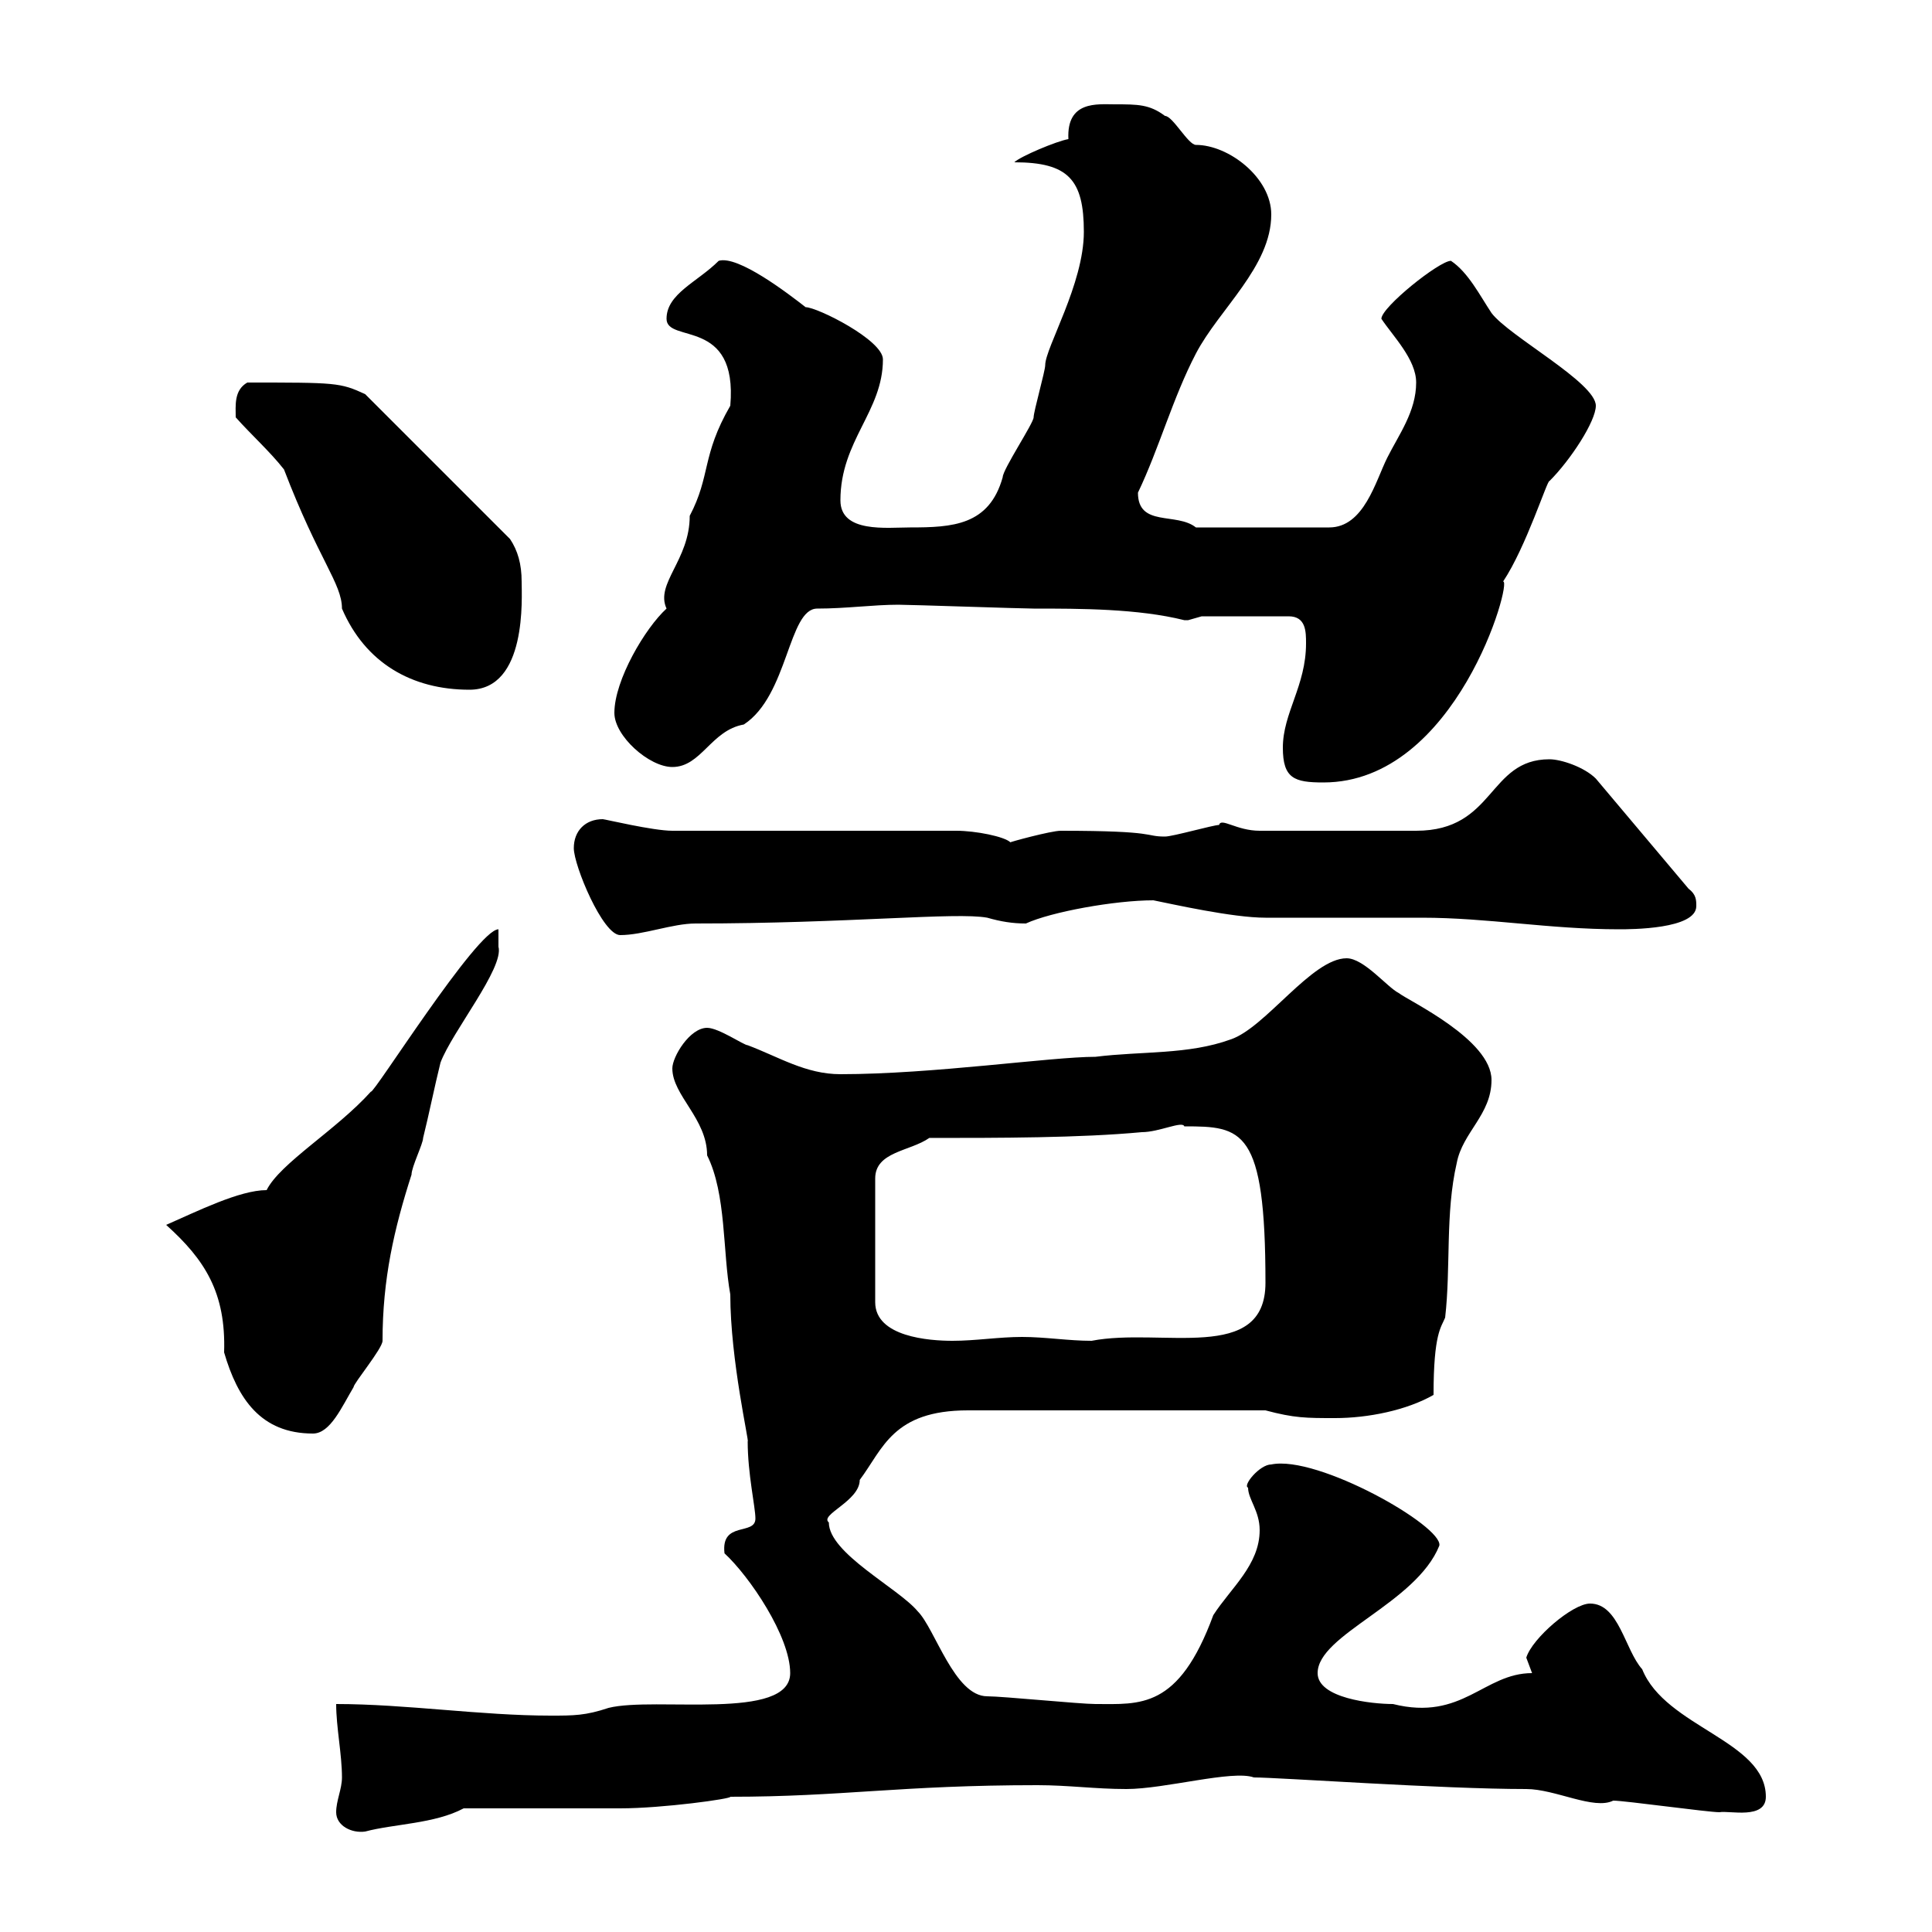 <svg xmlns="http://www.w3.org/2000/svg" xmlns:xlink="http://www.w3.org/1999/xlink" width="300" height="300"><path d="M52.20 281.40C52.20 283.50 54.60 284.70 56.70 284.40C61.20 283.20 67.50 283.20 72 280.80C75.60 280.80 92.70 280.80 96.30 280.80C102.90 280.80 113.70 279.30 113.40 279C130.80 279 139.80 277.20 161.10 277.20C165.90 277.20 170.10 277.80 174.90 277.80C180.90 277.80 191.40 274.80 194.70 276C198.60 276 223.80 277.80 237 277.80C241.50 277.80 247.50 281.10 250.50 279.60C252.30 279.60 265.20 281.40 267 281.40C268.50 281.10 274.20 282.60 274.20 279C274.20 270.30 258.60 268.20 255 259.20C252.30 256.20 251.40 249 246.90 249C244.20 249 237.90 254.40 237 257.40C237 257.40 237.90 259.80 237.90 259.80C230.40 259.80 227.10 267.30 216.30 264.60C213 264.60 204.60 263.70 204.60 259.80C204.60 253.80 219.90 249 223.50 240C224.10 237 204.60 225.90 197.40 227.40C195.60 227.40 192.90 230.70 193.80 231C193.80 232.80 195.60 234.60 195.60 237.60C195.60 243 191.10 246.60 188.40 250.80C183 265.50 177 264.60 170.10 264.60C167.70 264.60 155.70 263.40 153.30 263.40C148.20 263.40 145.20 252.90 142.50 250.20C139.50 246.60 128.70 241.20 128.70 236.40C127.20 235.20 133.50 233.10 133.50 229.80C137.10 225 138.60 219 150.30 219L196.50 219C201 220.20 202.80 220.20 207.30 220.20C212.40 220.20 218.40 219 222.60 216.60C222.60 207 223.80 206.10 224.40 204.60C225.30 196.80 224.40 188.40 226.20 180.60C227.10 175.80 231.60 173.10 231.60 167.70C231.60 161.40 218.70 155.40 217.20 154.20C215.40 153.30 211.80 148.80 209.10 148.80C203.70 148.80 196.50 159.60 191.10 161.40C184.50 163.80 177.30 163.20 170.10 164.10C163.20 164.10 144.90 166.80 130.50 166.80C125.10 166.80 120.90 164.10 116.10 162.30C115.50 162.30 111.60 159.60 109.80 159.60C107.10 159.60 104.40 164.10 104.40 165.90C104.40 170.10 109.80 173.70 109.80 179.40C112.80 185.40 112.20 194.40 113.40 201C113.40 211.20 116.40 224.10 116.10 223.80C116.10 228.90 117.30 234 117.30 235.80C117.30 238.50 111.90 236.10 112.50 241.20C116.40 244.80 122.70 254.10 122.70 259.80C122.70 267.30 101.70 263.40 94.50 265.20C90.90 266.40 89.10 266.40 85.50 266.40C74.70 266.40 63 264.60 52.20 264.60C52.20 268.20 53.10 272.40 53.10 276C53.10 277.80 52.20 279.60 52.20 281.40ZM25.80 190.20C31.80 195.60 35.10 200.70 34.80 210C36.90 217.20 40.50 222.60 48.60 222.60C51.30 222.60 53.10 218.40 54.90 215.40C54.90 214.80 59.40 209.40 59.40 208.20C59.40 198.60 61.20 190.80 63.90 182.40C63.90 181.20 65.70 177.60 65.70 176.70C66.60 173.10 67.50 168.60 68.40 165C70.20 160.20 78.30 150.30 77.40 147L77.40 144.30C74.10 144.30 57.90 170.10 57.60 169.50C52.20 175.50 43.50 180.60 41.40 184.80C37.20 184.80 30.60 188.10 25.80 190.20ZM144.30 176.70C155.10 176.70 167.70 176.70 177.30 175.80C180 175.80 183.60 174 183.90 174.90C192.90 174.90 196.50 175.20 196.50 199.20C196.50 211.80 180.30 206.10 169.50 208.20C165.90 208.20 162.30 207.60 158.70 207.60C155.10 207.60 151.50 208.20 147.90 208.20C144.30 208.20 135.90 207.60 135.90 202.20L135.90 183C135.90 178.80 141.30 178.80 144.30 176.70ZM89.10 131.70C89.10 134.40 93.60 145.20 96.30 145.20C99.90 145.20 104.40 143.40 108 143.40C131.70 143.40 148.50 141.60 153.30 142.50C155.40 143.10 157.20 143.40 159.30 143.40C163.20 141.60 173.10 139.80 179.10 139.80C182.10 140.40 191.40 142.50 196.50 142.50C200.10 142.50 217.20 142.50 220.80 142.50C231 142.50 240.60 144.30 251.40 144.30C253.20 144.30 263.40 144.30 263.40 140.70C263.40 139.80 263.40 138.90 262.20 138L247.80 120.90C246 119.10 242.40 117.90 240.60 117.90C231 117.90 232.20 129 219.90 129L195.60 129C192 129 189.60 126.90 189.30 128.10C188.40 128.10 182.10 129.90 180.90 129.90C177.60 129.90 180 129 164.70 129C163.20 129 156.60 130.80 156.90 130.80C156 129.90 151.50 129 148.50 129L104.40 129C101.40 129 93.90 127.20 93.60 127.20C90.90 127.20 89.10 129 89.10 131.70ZM199.20 116.10C199.20 120.90 201 121.50 205.50 121.50C226.20 121.50 234.90 90 233.40 90.30C237 84.90 240.30 74.40 240.60 74.70C243.90 71.40 247.80 65.40 247.80 63C247.80 59.40 234.30 52.20 231.60 48.60C229.80 45.90 228 42.30 225.30 40.50C223.50 40.50 214.50 47.70 214.50 49.50C216.30 52.20 219.90 55.80 219.90 59.40C219.90 63.90 217.20 67.50 215.40 71.10C213.60 74.70 211.80 81.90 206.40 81.90L185.70 81.90C182.70 79.50 176.70 81.90 176.70 76.50C180 69.60 182.10 61.80 185.70 54.90C189.30 48 197.40 41.40 197.40 33.30C197.40 27.60 190.80 22.50 185.70 22.50C184.50 22.50 182.10 18 180.90 18C178.50 16.20 176.70 16.20 173.10 16.20C170.40 16.20 165.60 15.60 165.90 21.60C164.10 21.90 158.40 24.30 157.50 25.20C165.90 25.20 168.30 27.90 168.30 36C168.30 44.10 162.30 54 162.30 56.70C162.30 57.60 160.50 63.90 160.50 64.80C160.50 65.70 155.70 72.90 155.70 74.10C153.60 81.60 147.90 81.90 141.30 81.90C137.70 81.90 130.50 82.80 130.50 77.70C130.50 68.40 137.10 63.90 137.10 55.80C137.10 52.80 126.90 47.70 125.10 47.70C122.40 45.60 114.60 39.60 111.60 40.50C108.30 43.80 103.50 45.60 103.50 49.50C103.50 53.40 114.60 49.20 113.40 63C108.90 70.80 110.40 73.80 107.10 80.10C107.10 87 101.70 90.60 103.50 94.50C100.20 97.50 95.40 105.60 95.40 110.70C95.40 114.30 100.80 119.10 104.40 119.10C108.90 119.10 110.40 113.40 115.50 112.50C122.40 108 122.40 94.50 126.90 94.50C131.40 94.50 135.60 93.90 139.50 93.90C141.30 93.90 158.70 94.50 160.50 94.50C167.70 94.50 176.70 94.50 183.90 96.30C183.90 96.30 183.90 96.30 184.50 96.30C184.50 96.30 186.60 95.70 186.60 95.70L200.10 95.70C202.80 95.70 202.80 98.10 202.80 99.90C202.80 106.50 199.20 110.70 199.20 116.10ZM44.10 72.90C49.50 87 53.10 90.60 53.10 94.50C56.70 102.90 63.90 107.10 72.90 107.10C81.90 107.10 81 92.70 81 90.30C81 87.60 80.40 85.50 79.20 83.70L56.70 61.20C52.80 59.40 52.20 59.40 38.40 59.40C36.30 60.60 36.60 63 36.60 64.80C39 67.50 42 70.20 44.10 72.90Z"/></svg>